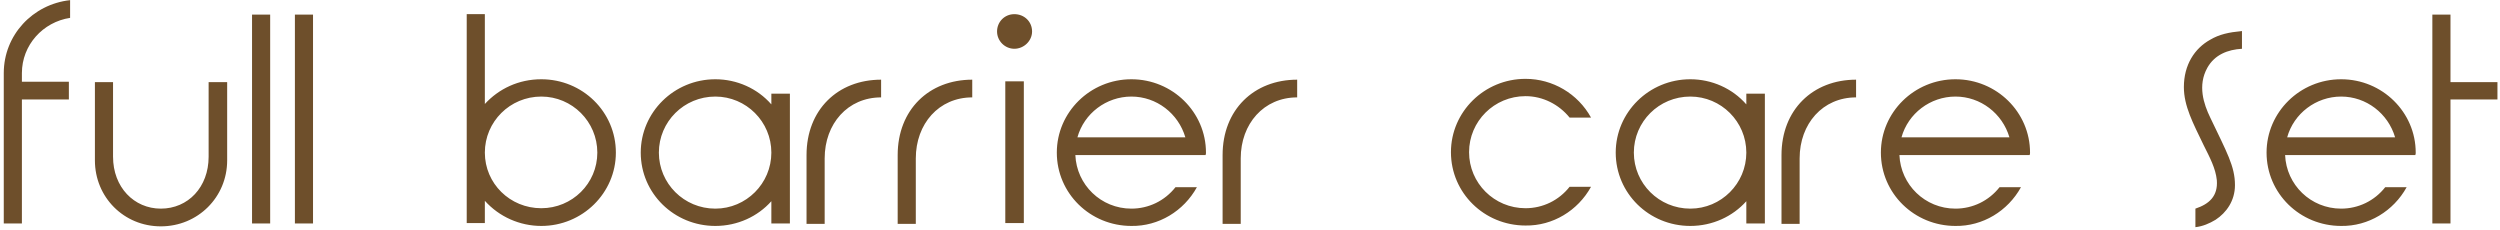 <svg width="358" height="33" viewBox="0 0 358 33" fill="none" xmlns="http://www.w3.org/2000/svg">
<path d="M3.136 10.465V11.704H9.862V14.241H3.136V32H0.54V10.465C0.54 5.037 4.67 0.612 10.039 0.022V2.559C6.145 3.149 3.136 6.453 3.136 10.465ZM32.53 22.973C32.53 28.224 28.341 32.413 23.031 32.413C17.721 32.413 13.591 28.224 13.591 22.973V11.763H16.187C16.187 11.763 16.187 18.076 16.187 22.442C16.187 26.808 19.196 29.876 23.031 29.876C26.925 29.876 29.875 26.808 29.875 22.442V11.763H32.53V22.973ZM36.092 32V2.087H38.688V32H36.092ZM42.23 32V2.087H44.825V32H42.23ZM66.834 2.028H69.43V14.89C71.436 12.707 74.268 11.35 77.513 11.35C83.413 11.35 88.192 16.011 88.192 21.852C88.192 27.634 83.413 32.354 77.513 32.354C74.445 32.354 71.495 31.056 69.43 28.755V31.941H66.834V2.028ZM77.513 13.828C73.029 13.828 69.43 17.427 69.43 21.852C69.43 26.277 73.029 29.817 77.513 29.817C81.938 29.817 85.537 26.277 85.537 21.852C85.537 17.427 81.938 13.828 77.513 13.828ZM110.458 13.415H113.113V32H110.458V28.814C108.511 30.997 105.62 32.354 102.434 32.354C96.534 32.354 91.755 27.693 91.755 21.852C91.755 16.07 96.534 11.35 102.434 11.35C105.502 11.35 108.452 12.648 110.458 14.949V13.415ZM102.434 29.876C106.859 29.876 110.458 26.277 110.458 21.852C110.458 17.427 106.859 13.828 102.434 13.828C97.95 13.828 94.351 17.427 94.351 21.852C94.351 26.277 97.95 29.876 102.434 29.876ZM115.496 32.059V22.206C115.496 15.716 119.98 11.409 126.175 11.409V13.946C121.396 13.946 118.092 17.722 118.092 22.678V32.059H115.496ZM128.547 32.059V22.206C128.547 15.716 133.031 11.409 139.226 11.409V13.946C134.447 13.946 131.143 17.722 131.143 22.678V32.059H128.547ZM143.958 31.941V11.645H146.613V31.941H143.958ZM145.256 6.984C143.899 6.984 142.778 5.863 142.778 4.506C142.778 3.149 143.84 2.028 145.256 2.028C146.672 2.028 147.793 3.09 147.793 4.506C147.793 5.863 146.613 6.984 145.256 6.984ZM162.015 11.35C167.915 11.35 172.694 16.07 172.694 21.852C172.694 21.97 172.694 22.088 172.635 22.206H153.991C154.168 26.454 157.649 29.876 162.015 29.876C164.493 29.876 166.794 28.755 168.328 26.808H171.396C169.508 30.23 165.909 32.413 162.015 32.354C156.115 32.354 151.336 27.693 151.336 21.852C151.336 16.07 156.115 11.35 162.015 11.35ZM162.015 13.828C158.416 13.828 155.23 16.247 154.286 19.669H169.744C168.741 16.247 165.614 13.828 162.015 13.828ZM175.076 32.059V22.206C175.076 15.716 179.56 11.409 185.755 11.409V13.946C180.976 13.946 177.672 17.722 177.672 22.678V32.059H175.076ZM218.454 32.295C212.554 32.295 207.775 27.634 207.775 21.793C207.775 16.011 212.554 11.291 218.454 11.291C222.348 11.291 225.947 13.415 227.835 16.837H224.767C223.233 14.949 220.932 13.769 218.454 13.769C213.97 13.769 210.371 17.368 210.371 21.793C210.371 26.218 213.97 29.817 218.454 29.817C220.932 29.817 223.233 28.696 224.767 26.749H227.835C225.947 30.171 222.348 32.354 218.454 32.295ZM250.074 13.415H252.729V32H250.074V28.814C248.127 30.997 245.236 32.354 242.05 32.354C236.15 32.354 231.371 27.693 231.371 21.852C231.371 16.07 236.15 11.35 242.05 11.35C245.118 11.35 248.068 12.648 250.074 14.949V13.415ZM242.05 29.876C246.475 29.876 250.074 26.277 250.074 21.852C250.074 17.427 246.475 13.828 242.05 13.828C237.566 13.828 233.967 17.427 233.967 21.852C233.967 26.277 237.566 29.876 242.05 29.876ZM255.111 32.059V22.206C255.111 15.716 259.595 11.409 265.79 11.409V13.946C261.011 13.946 257.707 17.722 257.707 22.678V32.059H255.111ZM280.022 11.35C285.922 11.35 290.701 16.07 290.701 21.852C290.701 21.97 290.701 22.088 290.642 22.206H271.998C272.175 26.454 275.656 29.876 280.022 29.876C282.5 29.876 284.801 28.755 286.335 26.808H289.403C287.515 30.23 283.916 32.413 280.022 32.354C274.122 32.354 269.343 27.693 269.343 21.852C269.343 16.07 274.122 11.35 280.022 11.35ZM280.022 13.828C276.423 13.828 273.237 16.247 272.293 19.669H287.751C286.748 16.247 283.621 13.828 280.022 13.828ZM314.383 29.876C316.33 29.227 317.628 28.106 317.451 25.805C317.274 24.094 316.448 22.56 315.563 20.79C314.029 17.604 312.731 15.185 312.731 12.471C312.731 9.285 314.265 6.925 316.507 5.686C317.805 4.919 319.162 4.624 321.05 4.447V6.984C319.044 7.102 317.156 7.81 316.094 9.698C314.678 12.235 315.563 14.89 316.507 16.837C318.867 21.793 320.047 23.799 320.047 26.513C320.047 28.755 318.808 30.466 317.274 31.469C316.389 32 315.445 32.413 314.383 32.531V29.876ZM335.251 11.35C341.151 11.35 345.93 16.07 345.93 21.852C345.93 21.97 345.93 22.088 345.871 22.206H327.227C327.404 26.454 330.885 29.876 335.251 29.876C337.729 29.876 340.03 28.755 341.564 26.808H344.632C342.744 30.23 339.145 32.413 335.251 32.354C329.351 32.354 324.572 27.693 324.572 21.852C324.572 16.07 329.351 11.35 335.251 11.35ZM335.251 13.828C331.652 13.828 328.466 16.247 327.522 19.669H342.98C341.977 16.247 338.85 13.828 335.251 13.828ZM350.909 2.087V11.763H357.635V14.241H350.909V32H348.313V2.087H350.909Z" fill="#6E4F2B"/>
</svg>
